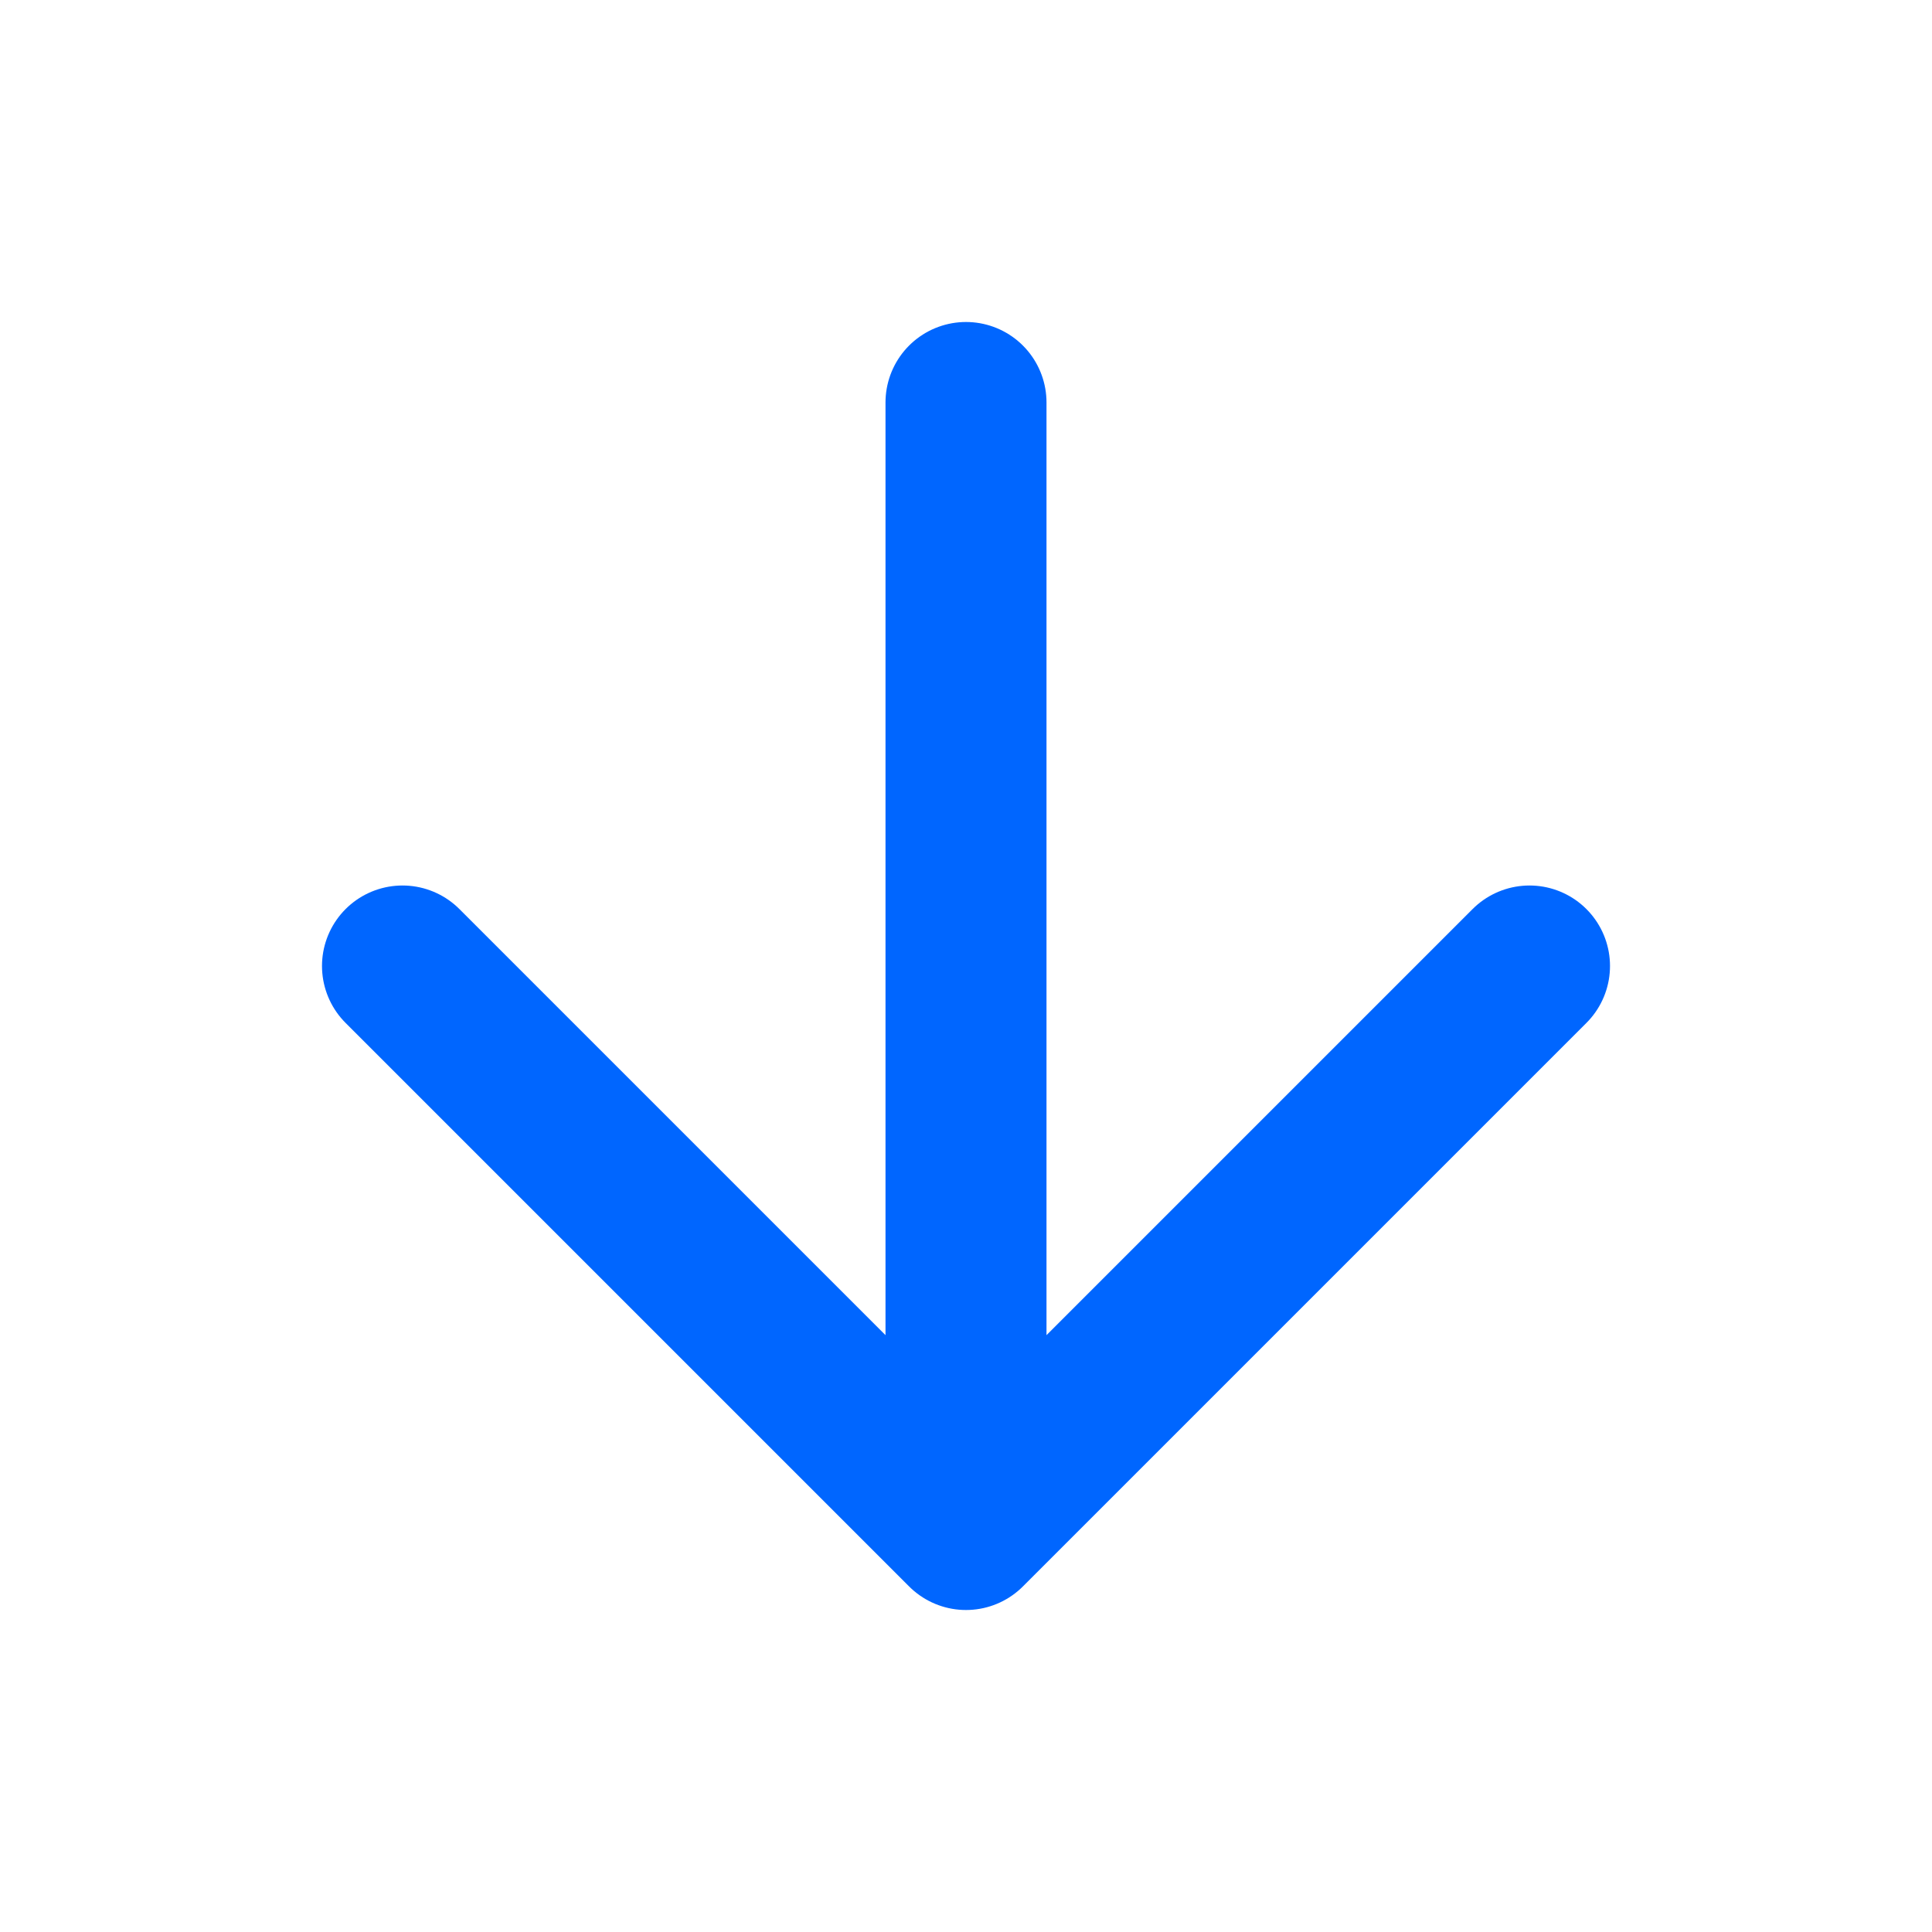 <svg xmlns="http://www.w3.org/2000/svg" width="16" height="16" fill="none" stroke="#06F" stroke-linecap="round" stroke-linejoin="round" stroke-width="2" class="feather feather-arrow-down" viewBox="0 0 24 24"><path d="M12 5v14m7-7-7 7-7-7"/></svg>